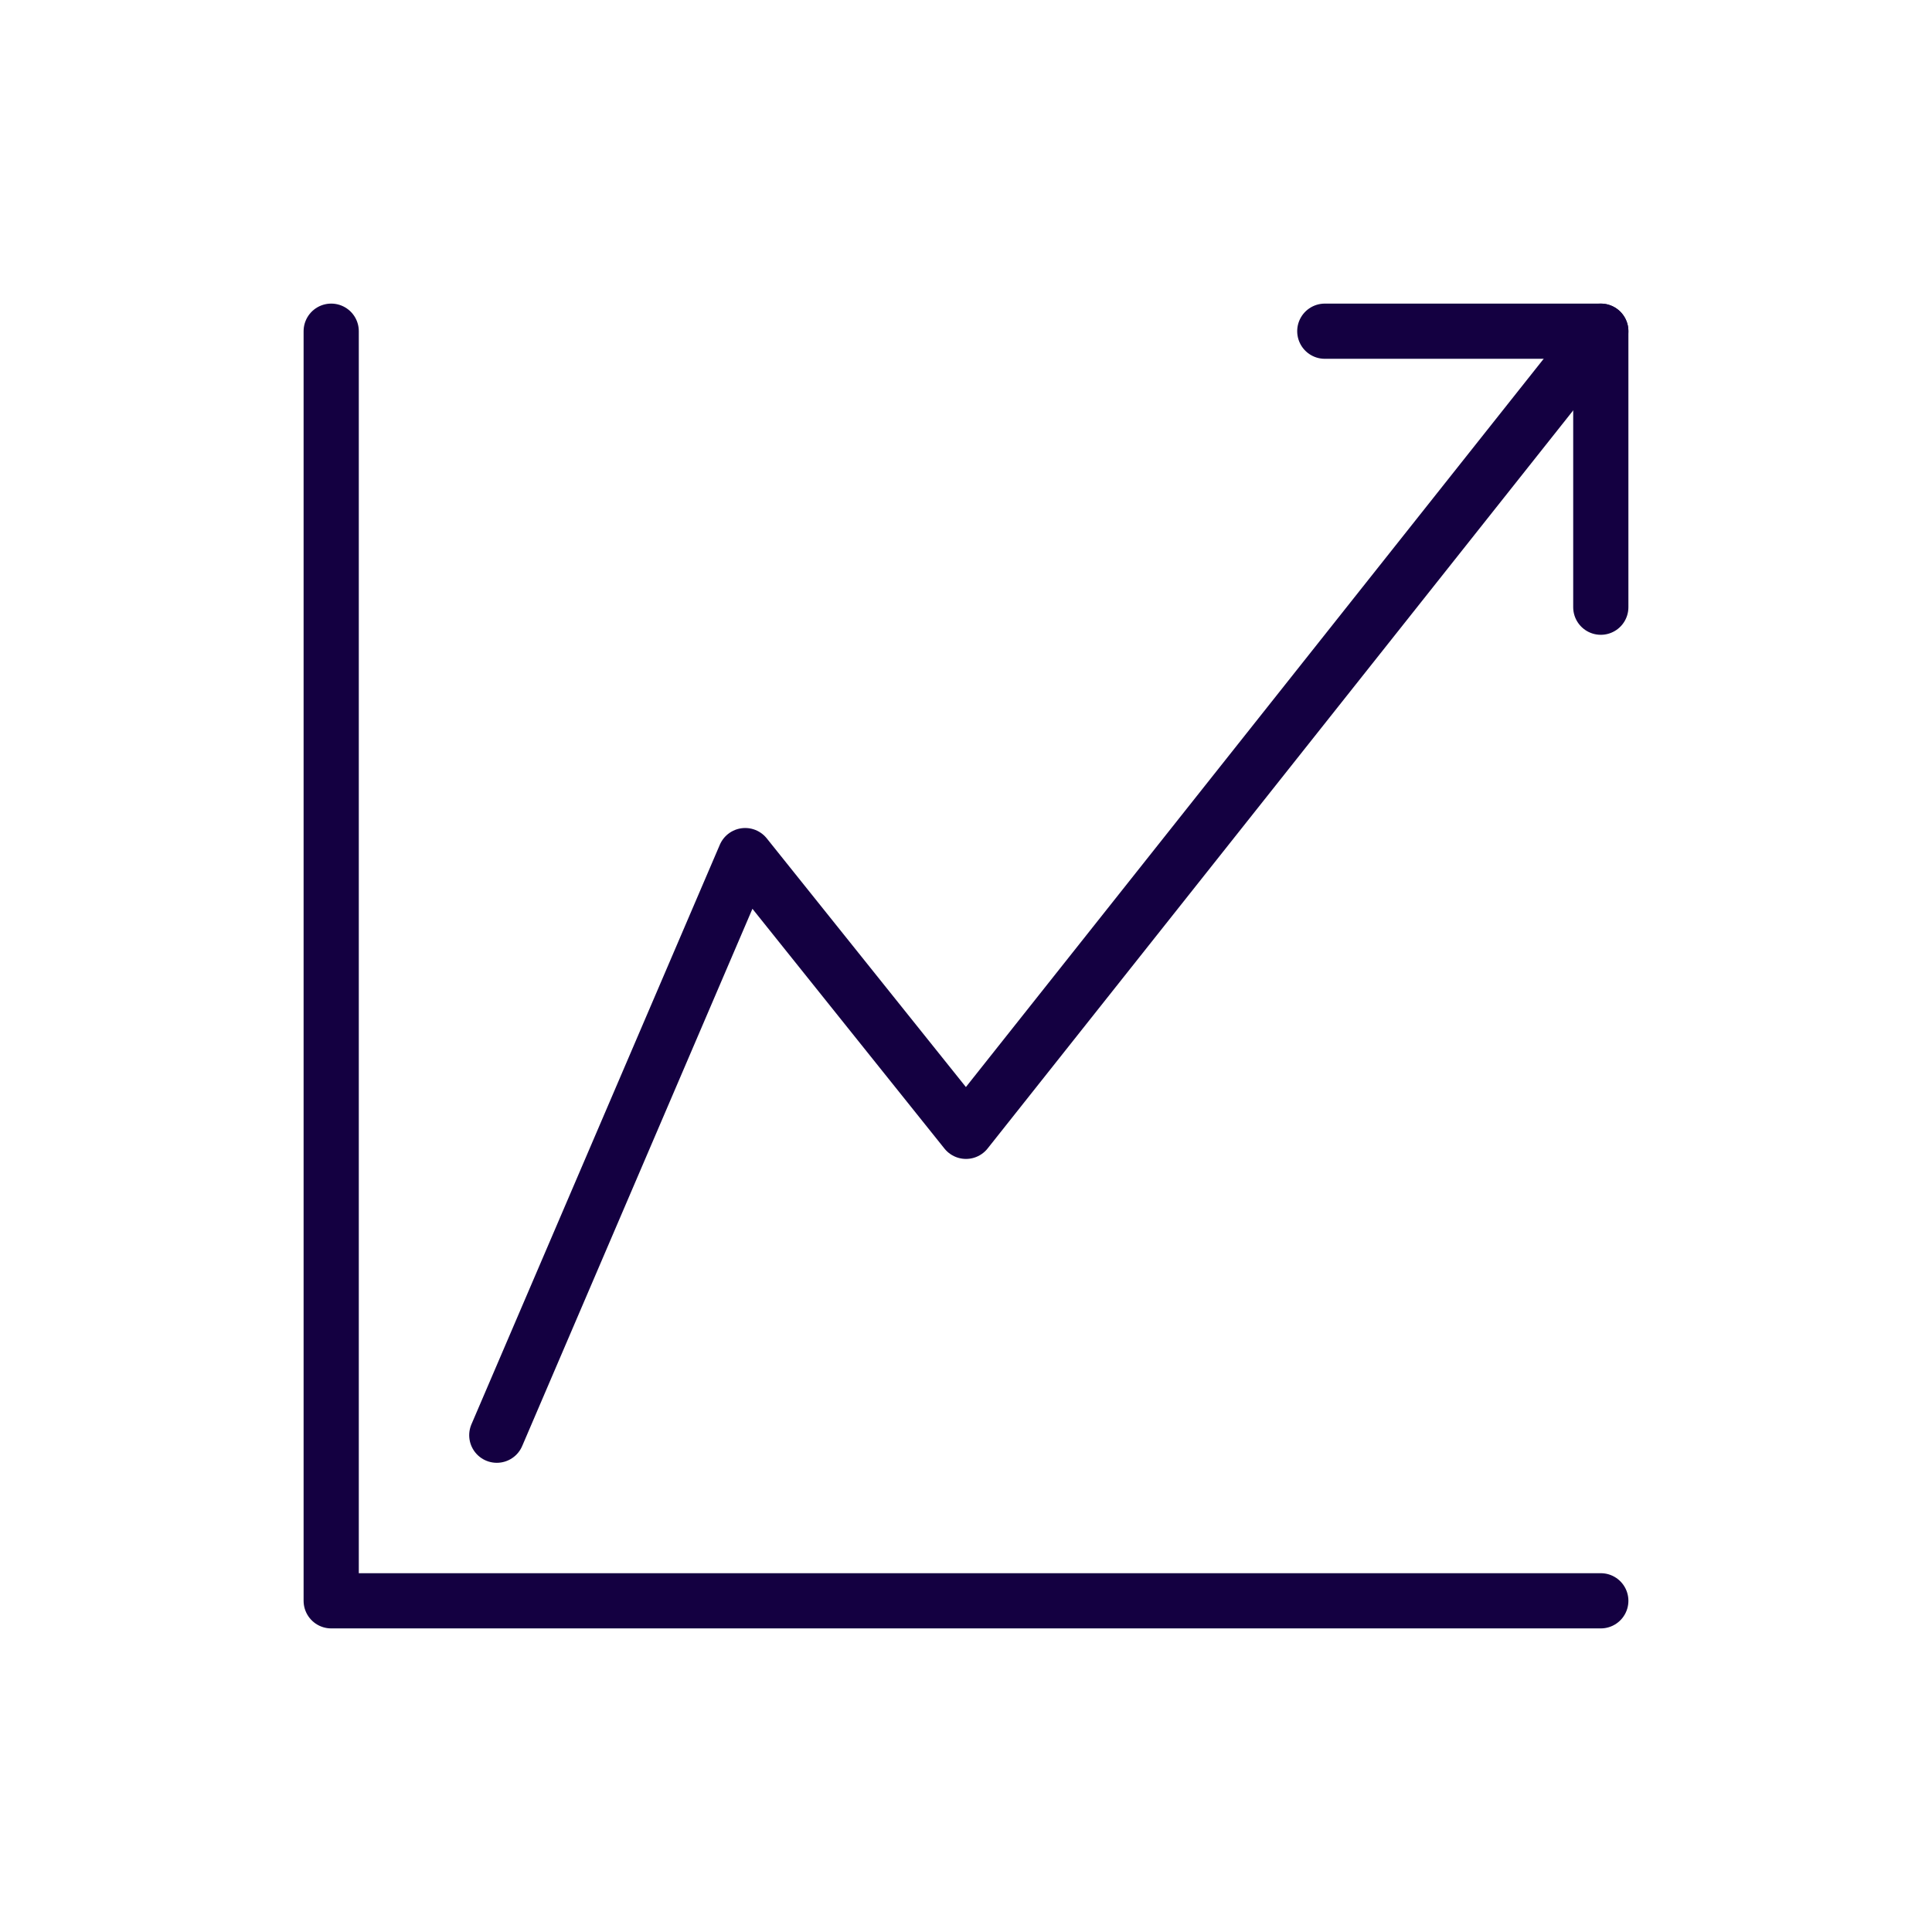 <?xml version="1.0" encoding="UTF-8"?><svg xmlns="http://www.w3.org/2000/svg" viewBox="0 0 70 70"><defs><style>.c{fill:none;stroke:#140041;stroke-linecap:round;stroke-linejoin:round;stroke-width:2px;}</style></defs><g id="a"/><g id="b"><g><polyline class="c" points="12 12 12 58 58 58"/><polyline class="c" points="18 52 27 31 35 40.99 58 12"/><polyline class="c" points="48 12 58 12 58 22"/></g></g></svg>